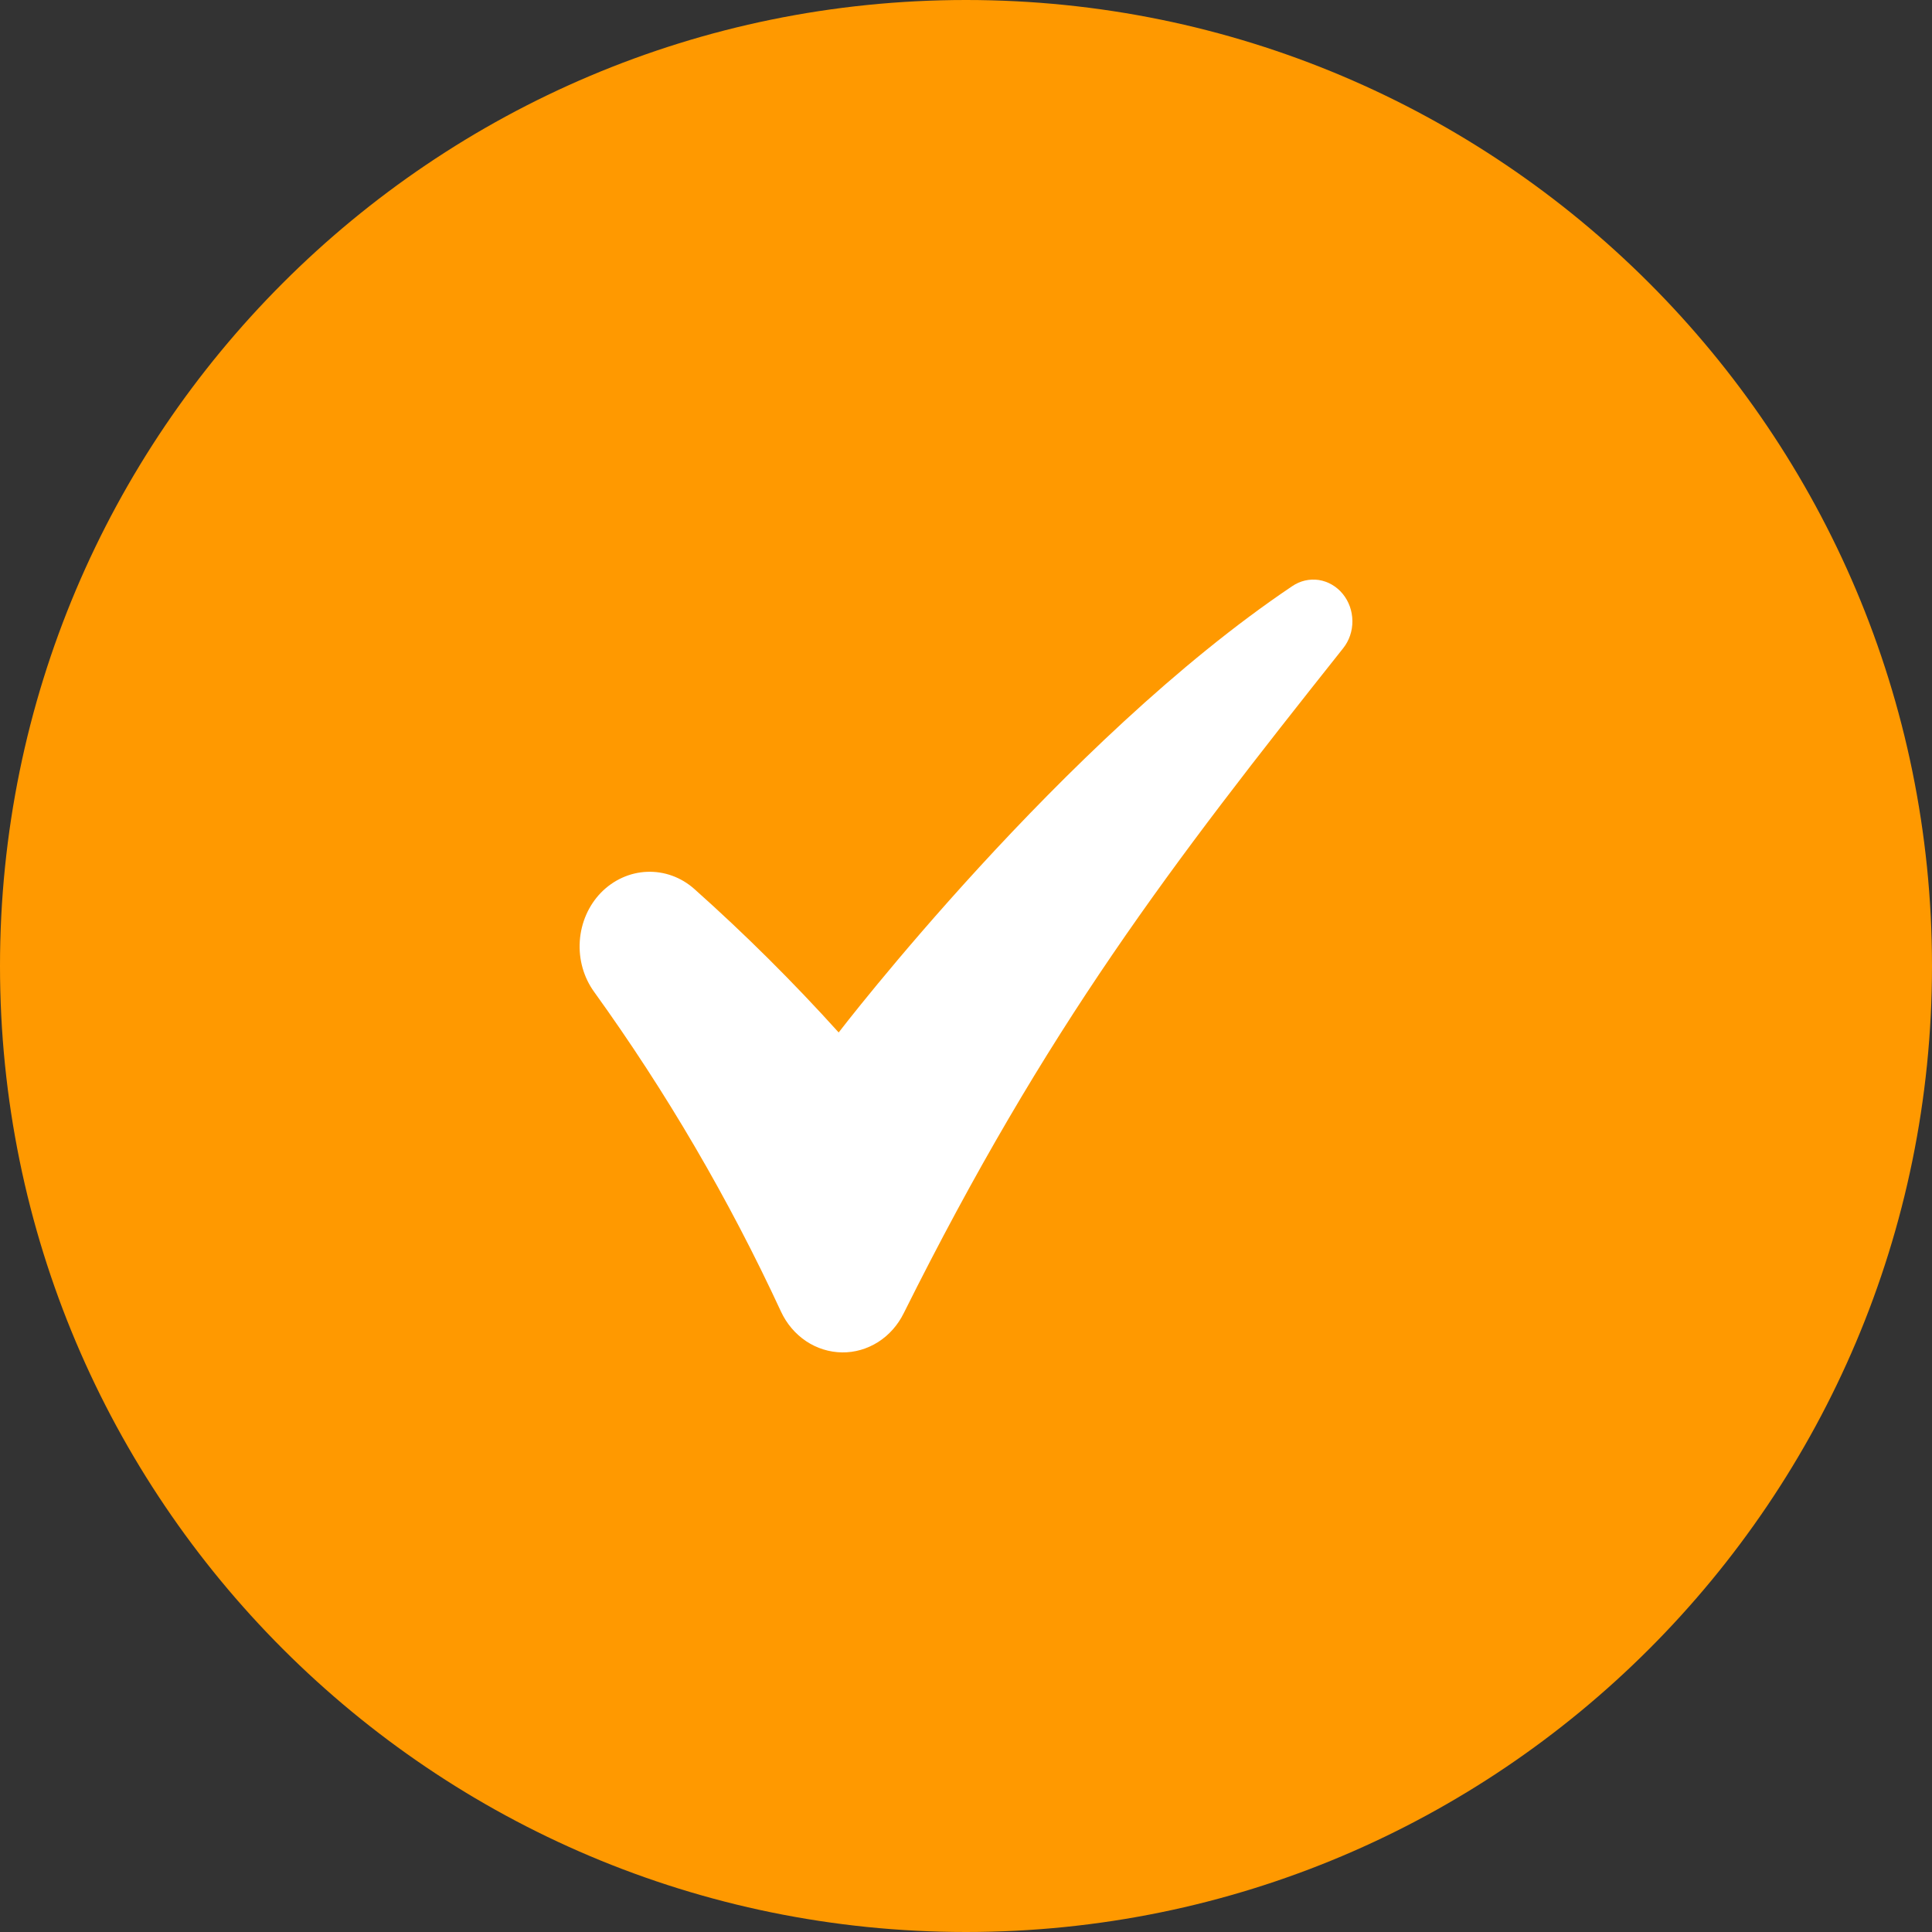 <svg width="20" height="20" viewBox="0 0 20 20" fill="none" xmlns="http://www.w3.org/2000/svg">
<rect x="0" y="0" width="20" height="20" fill="#333333" stroke="none"/>
<g clip-path="url(#clip0_280_2883)">
<path d="M10 20C15.523 20 20 15.523 20 10C20 4.477 15.523 0 10 0C4.477 0 0 4.477 0 10C0 15.523 4.477 20 10 20Z" fill="#FF9900"/>
<path d="M13.377 6.068C10.997 7.667 8.682 10.688 8.682 10.688C8.21 10.165 7.711 9.669 7.188 9.203C7.051 9.081 6.877 9.018 6.698 9.025C6.52 9.032 6.35 9.109 6.221 9.241C6.093 9.373 6.015 9.551 6.002 9.741C5.989 9.931 6.042 10.119 6.152 10.27C6.896 11.303 7.544 12.41 8.085 13.578C8.143 13.703 8.233 13.809 8.345 13.884C8.456 13.958 8.585 13.998 8.716 14C8.848 14.002 8.977 13.964 9.09 13.893C9.203 13.821 9.295 13.717 9.356 13.593C10.837 10.623 12.119 8.958 13.904 6.711C13.967 6.632 14.001 6.532 14 6.429C13.999 6.325 13.964 6.226 13.9 6.148C13.836 6.07 13.748 6.019 13.652 6.004C13.556 5.99 13.459 6.012 13.377 6.068Z" fill="white"/>
</g>
<defs>
<clipPath id="clip0_280_2883">
<rect width="20" height="20" fill="white"/>
</clipPath>
</defs>
</svg>
